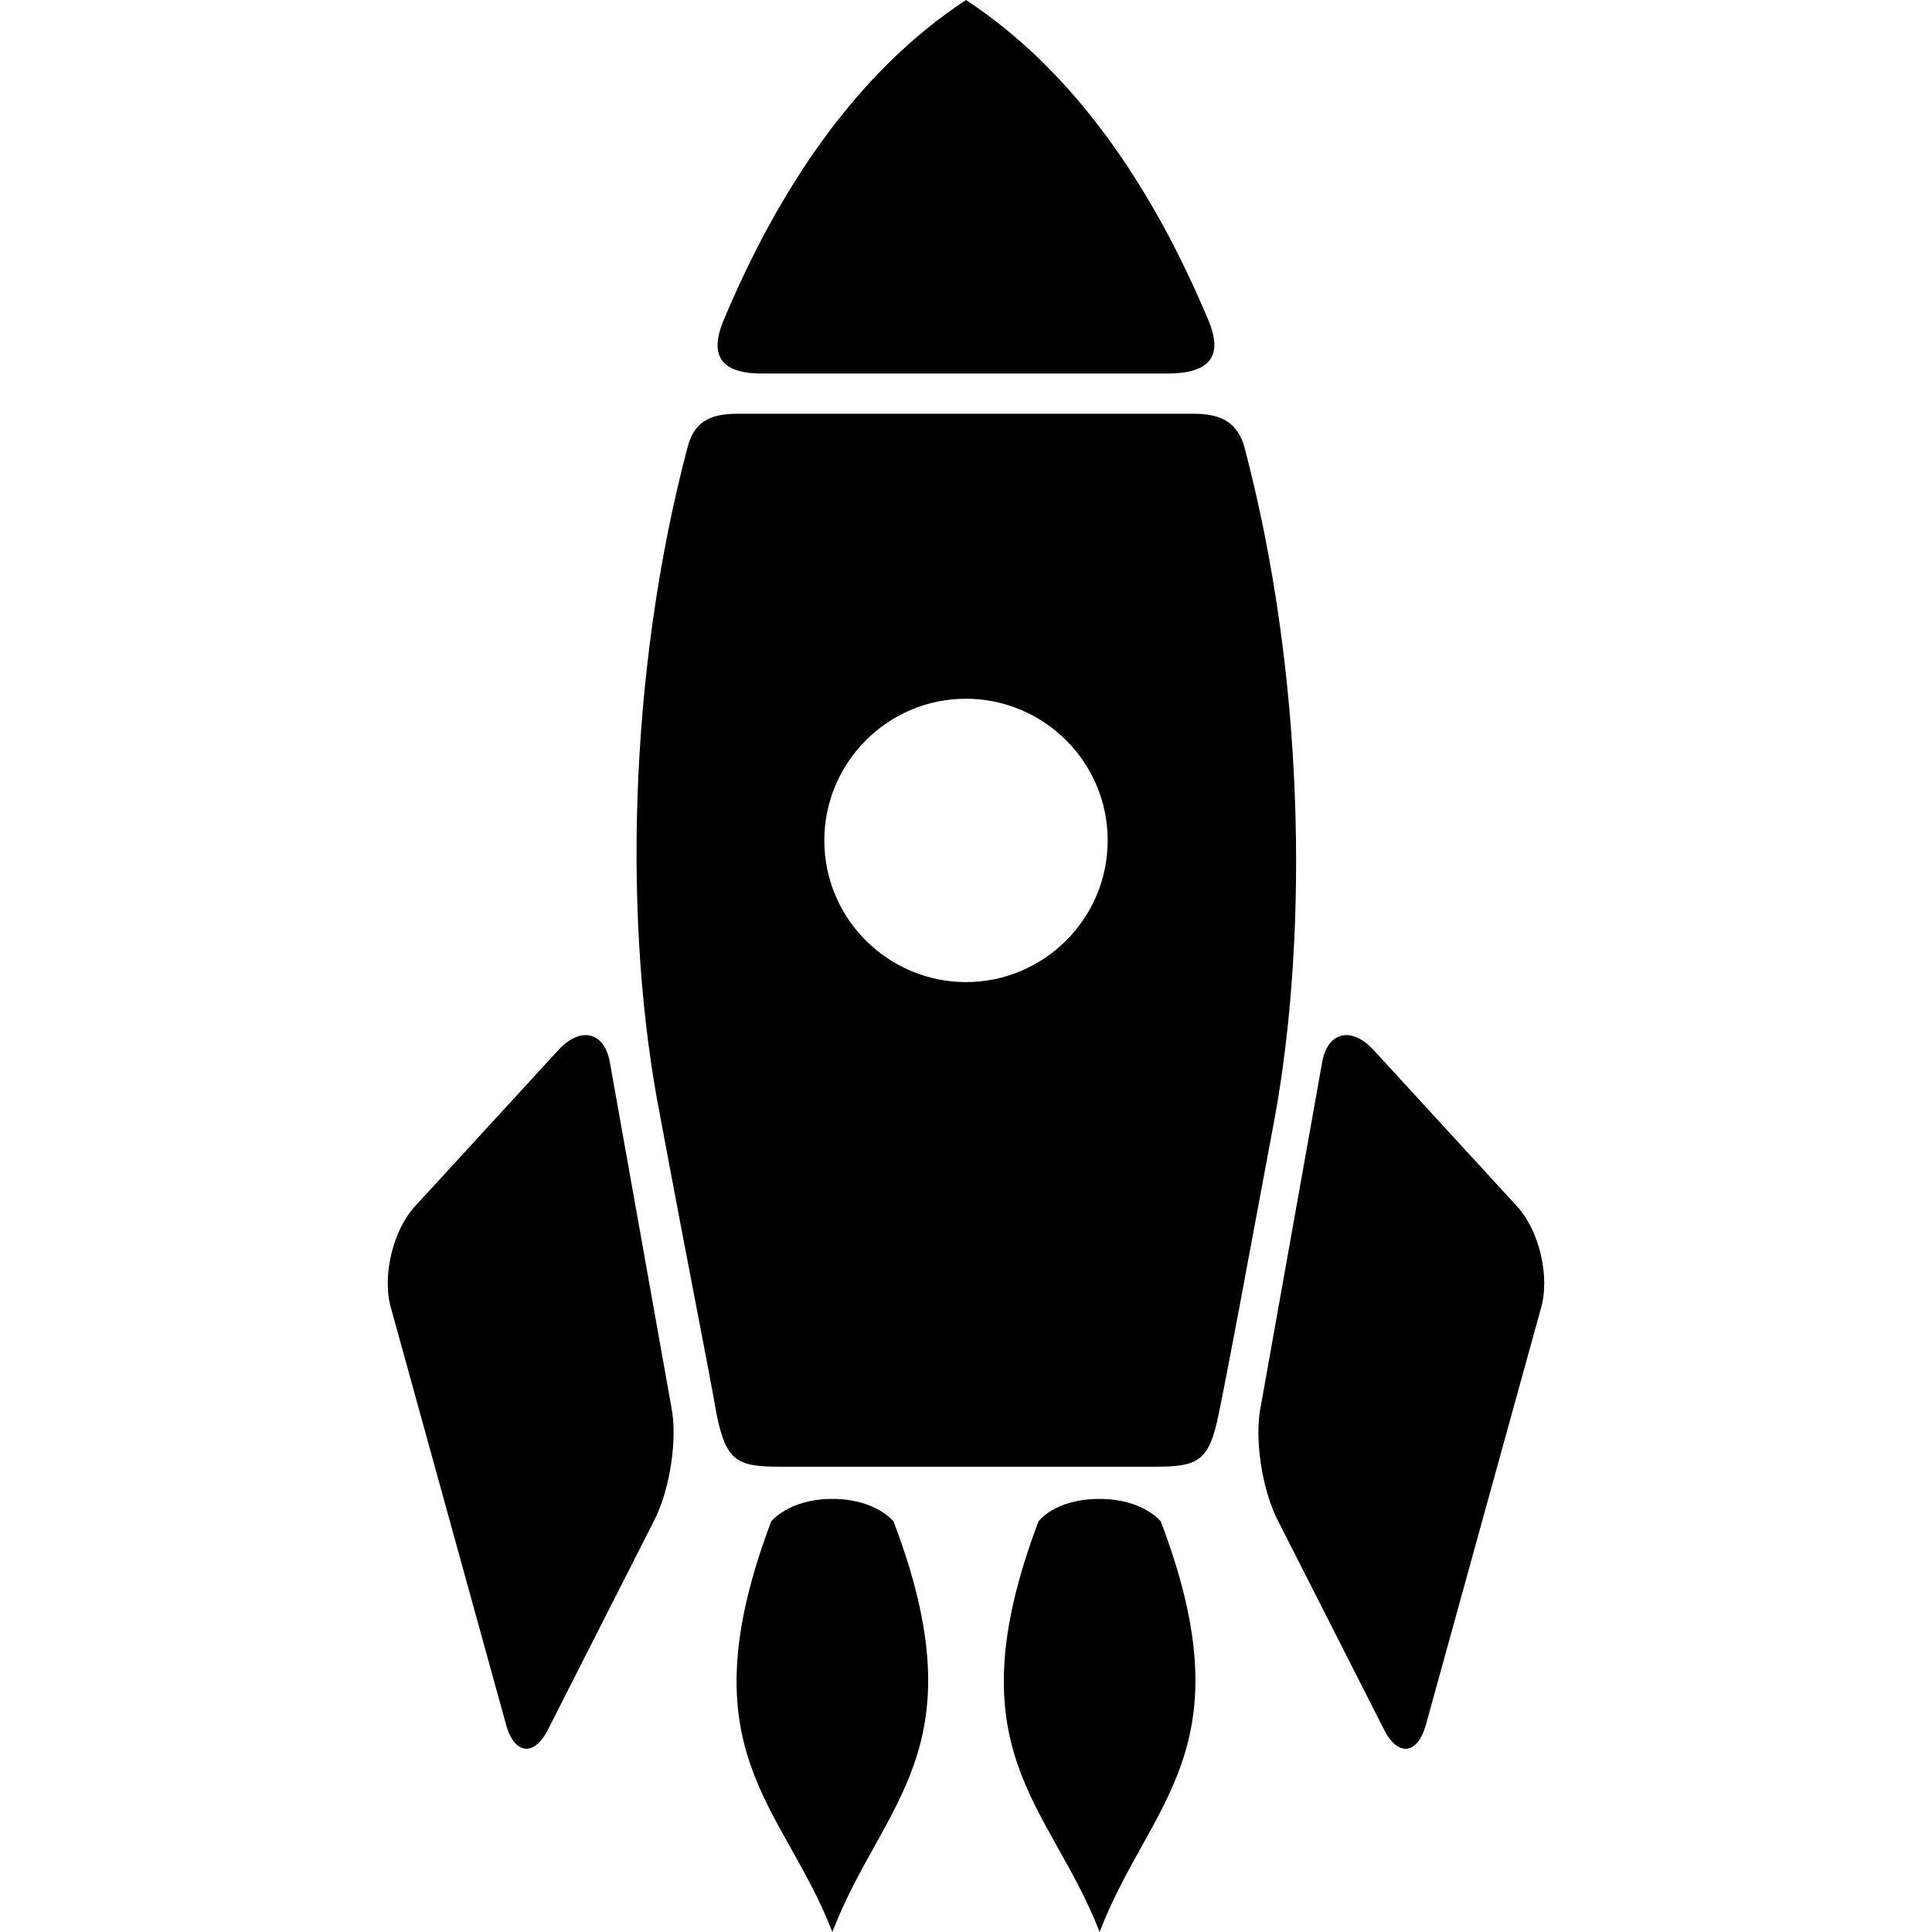 <?xml version="1.0" encoding="utf-8"?>
<!-- Generator: Adobe Illustrator 28.5.0, SVG Export Plug-In . SVG Version: 9.03 Build 54727)  -->
<svg version="1.0" id="star" xmlns="http://www.w3.org/2000/svg" xmlns:xlink="http://www.w3.org/1999/xlink" x="0px" y="0px"
	 viewBox="0 0 120 120" style="enable-background:new 0 0 120 120;" xml:space="preserve">
<style type="text/css">
	.st0{stroke:#000000;stroke-width:1.577;stroke-miterlimit:10;}
	.st1{stroke:#FFFFFF;stroke-width:3.208;stroke-miterlimit:10;}
</style>
<g>
	<g>
		<path d="M85.3,65.2c-1.4-1.5-2.9-1.1-3.2,0.9l-3.8,21.3c-0.4,2,0.1,5.2,1.1,7.1l6.5,12.8c0.9,1.9,2.2,1.7,2.7-0.3l7.1-25.7
			c0.6-2-0.1-4.9-1.5-6.4L85.3,65.2z"/>
	</g>
	<g>
		<path d="M34.7,65.2c1.4-1.5,2.9-1.1,3.2,0.9l3.8,21.3c0.4,2-0.1,5.2-1.1,7.1l-6.5,12.8c-0.9,1.9-2.2,1.7-2.7-0.3l-7.1-25.7
			c-0.6-2,0.1-4.9,1.5-6.4L34.7,65.2z"/>
	</g>
	<path d="M75.1,20C71.6,11.6,66.7,4.4,60,0c-6.7,4.4-11.6,11.6-15.1,20c-0.8,2-0.2,3.2,2.4,3.2c2.8,0,7.6,0,12.6,0c5,0,9.9,0,12.6,0
		C75.3,23.2,75.9,22,75.1,20z"/>
	<path d="M77.3,27.8c-0.4-1.5-1.4-2.1-3.1-2.1c-3.1,0-8.6,0-14.2,0c-5.6,0-11.1,0-14.2,0c-1.7,0-2.7,0.5-3.1,2.1
		c-3.7,14-4,29.8-1.7,41.5c1.9,10.2,3,15.6,3.5,18.5c0.6,3,1.3,3.3,4,3.3c2.9,0,11.6,0,11.6,0c0,0,8.7,0,11.6,0c2.7,0,3.4-0.3,4-3.3
		c0.6-2.9,1.6-8.3,3.5-18.5C81.3,57.6,81,41.8,77.3,27.8z M60,61c-4.8,0-8.8-3.9-8.8-8.8c0-4.8,3.9-8.8,8.8-8.8
		c4.8,0,8.8,3.9,8.8,8.8C68.8,57.1,64.8,61,60,61z"/>
	<g>
		<path d="M72.1,94.5c0,0-1.1-1.4-3.8-1.4c-2.8,0-3.8,1.4-3.8,1.4c-5.4,14.3,0.7,17.5,3.8,25.5C71.4,111.9,77.5,108.7,72.1,94.5z"/>
		<path d="M55.5,94.5c0,0-1.1-1.4-3.8-1.4s-3.8,1.4-3.8,1.4c-5.4,14.3,0.7,17.5,3.8,25.5C54.8,111.9,60.9,108.7,55.5,94.5z"/>
	</g>
</g>
</svg>
